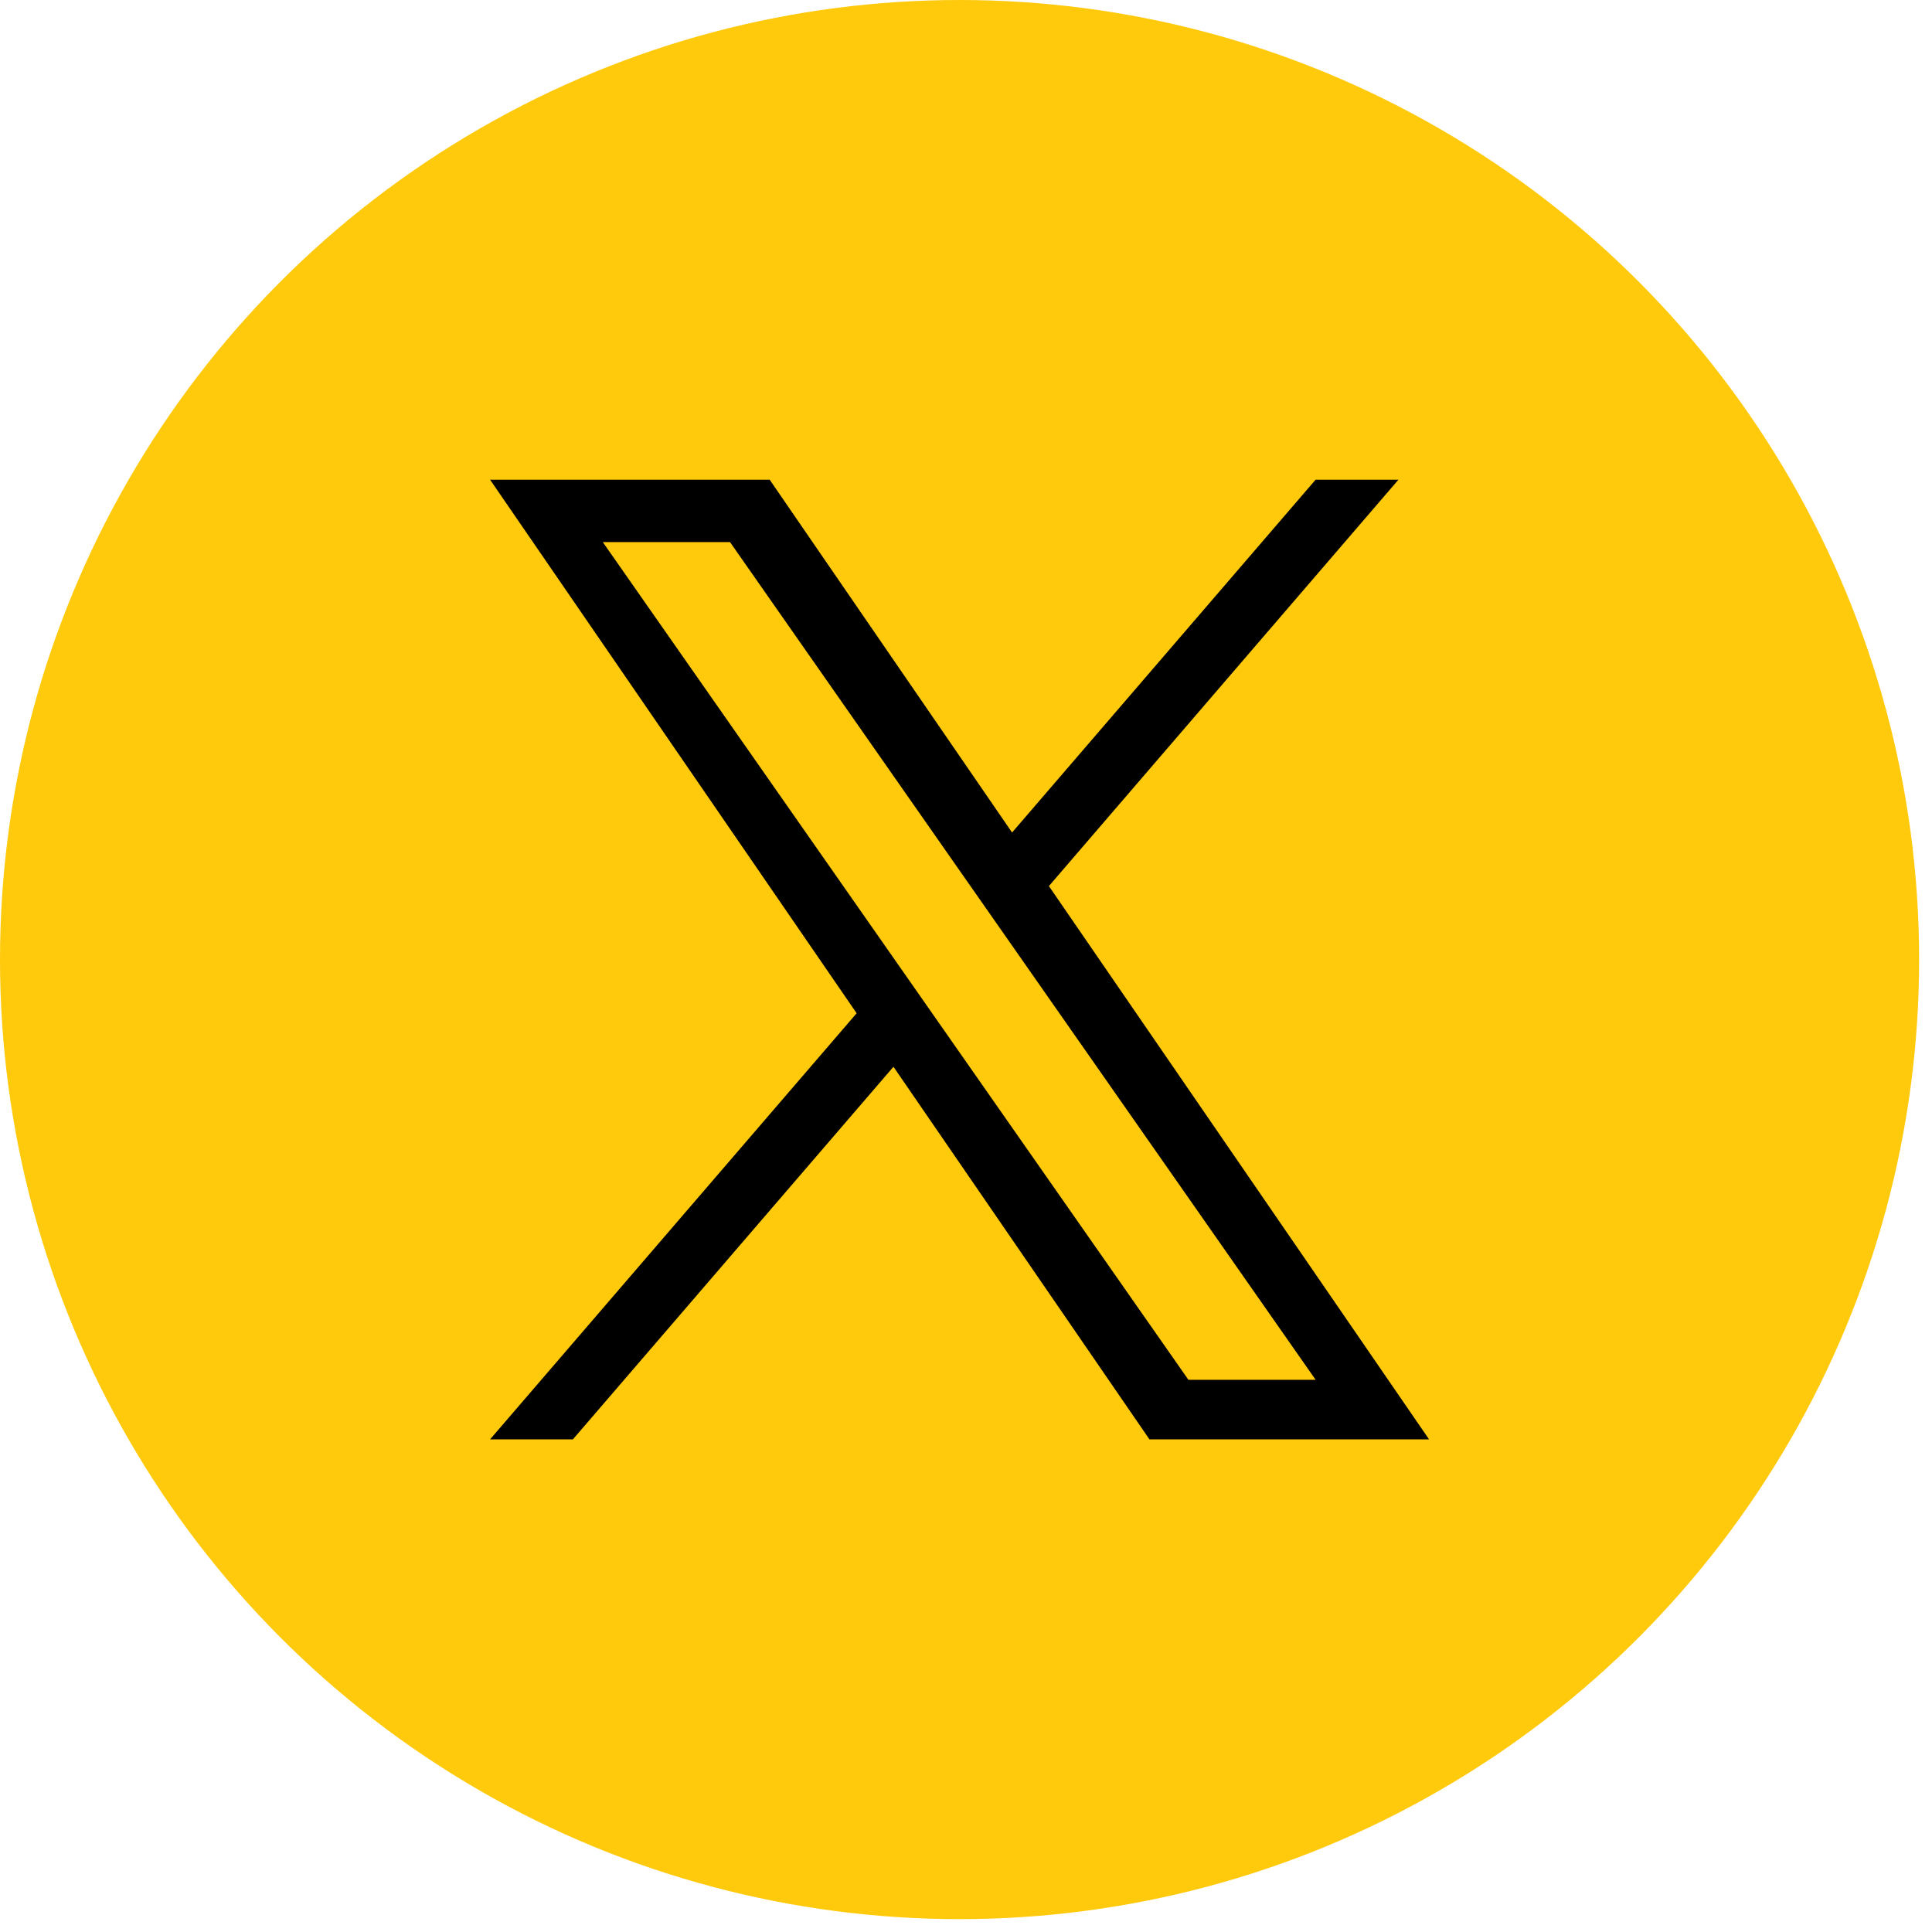 <svg width="33" height="33" viewBox="0 0 33 33" fill="none" xmlns="http://www.w3.org/2000/svg">
<circle cx="16.39" cy="16.39" r="16.39" fill="#FFC90C"/>
<path d="M17.916 15.135L23.886 8.194H22.471L17.287 14.22L13.147 8.194H8.371L14.632 17.307L8.371 24.585H9.786L15.261 18.221L19.633 24.585H24.409L17.916 15.135H17.916ZM15.978 17.387L15.344 16.48L10.296 9.259H12.469L16.542 15.086L17.177 15.994L22.472 23.568H20.299L15.978 17.387V17.387Z" fill="black"/>
</svg>
